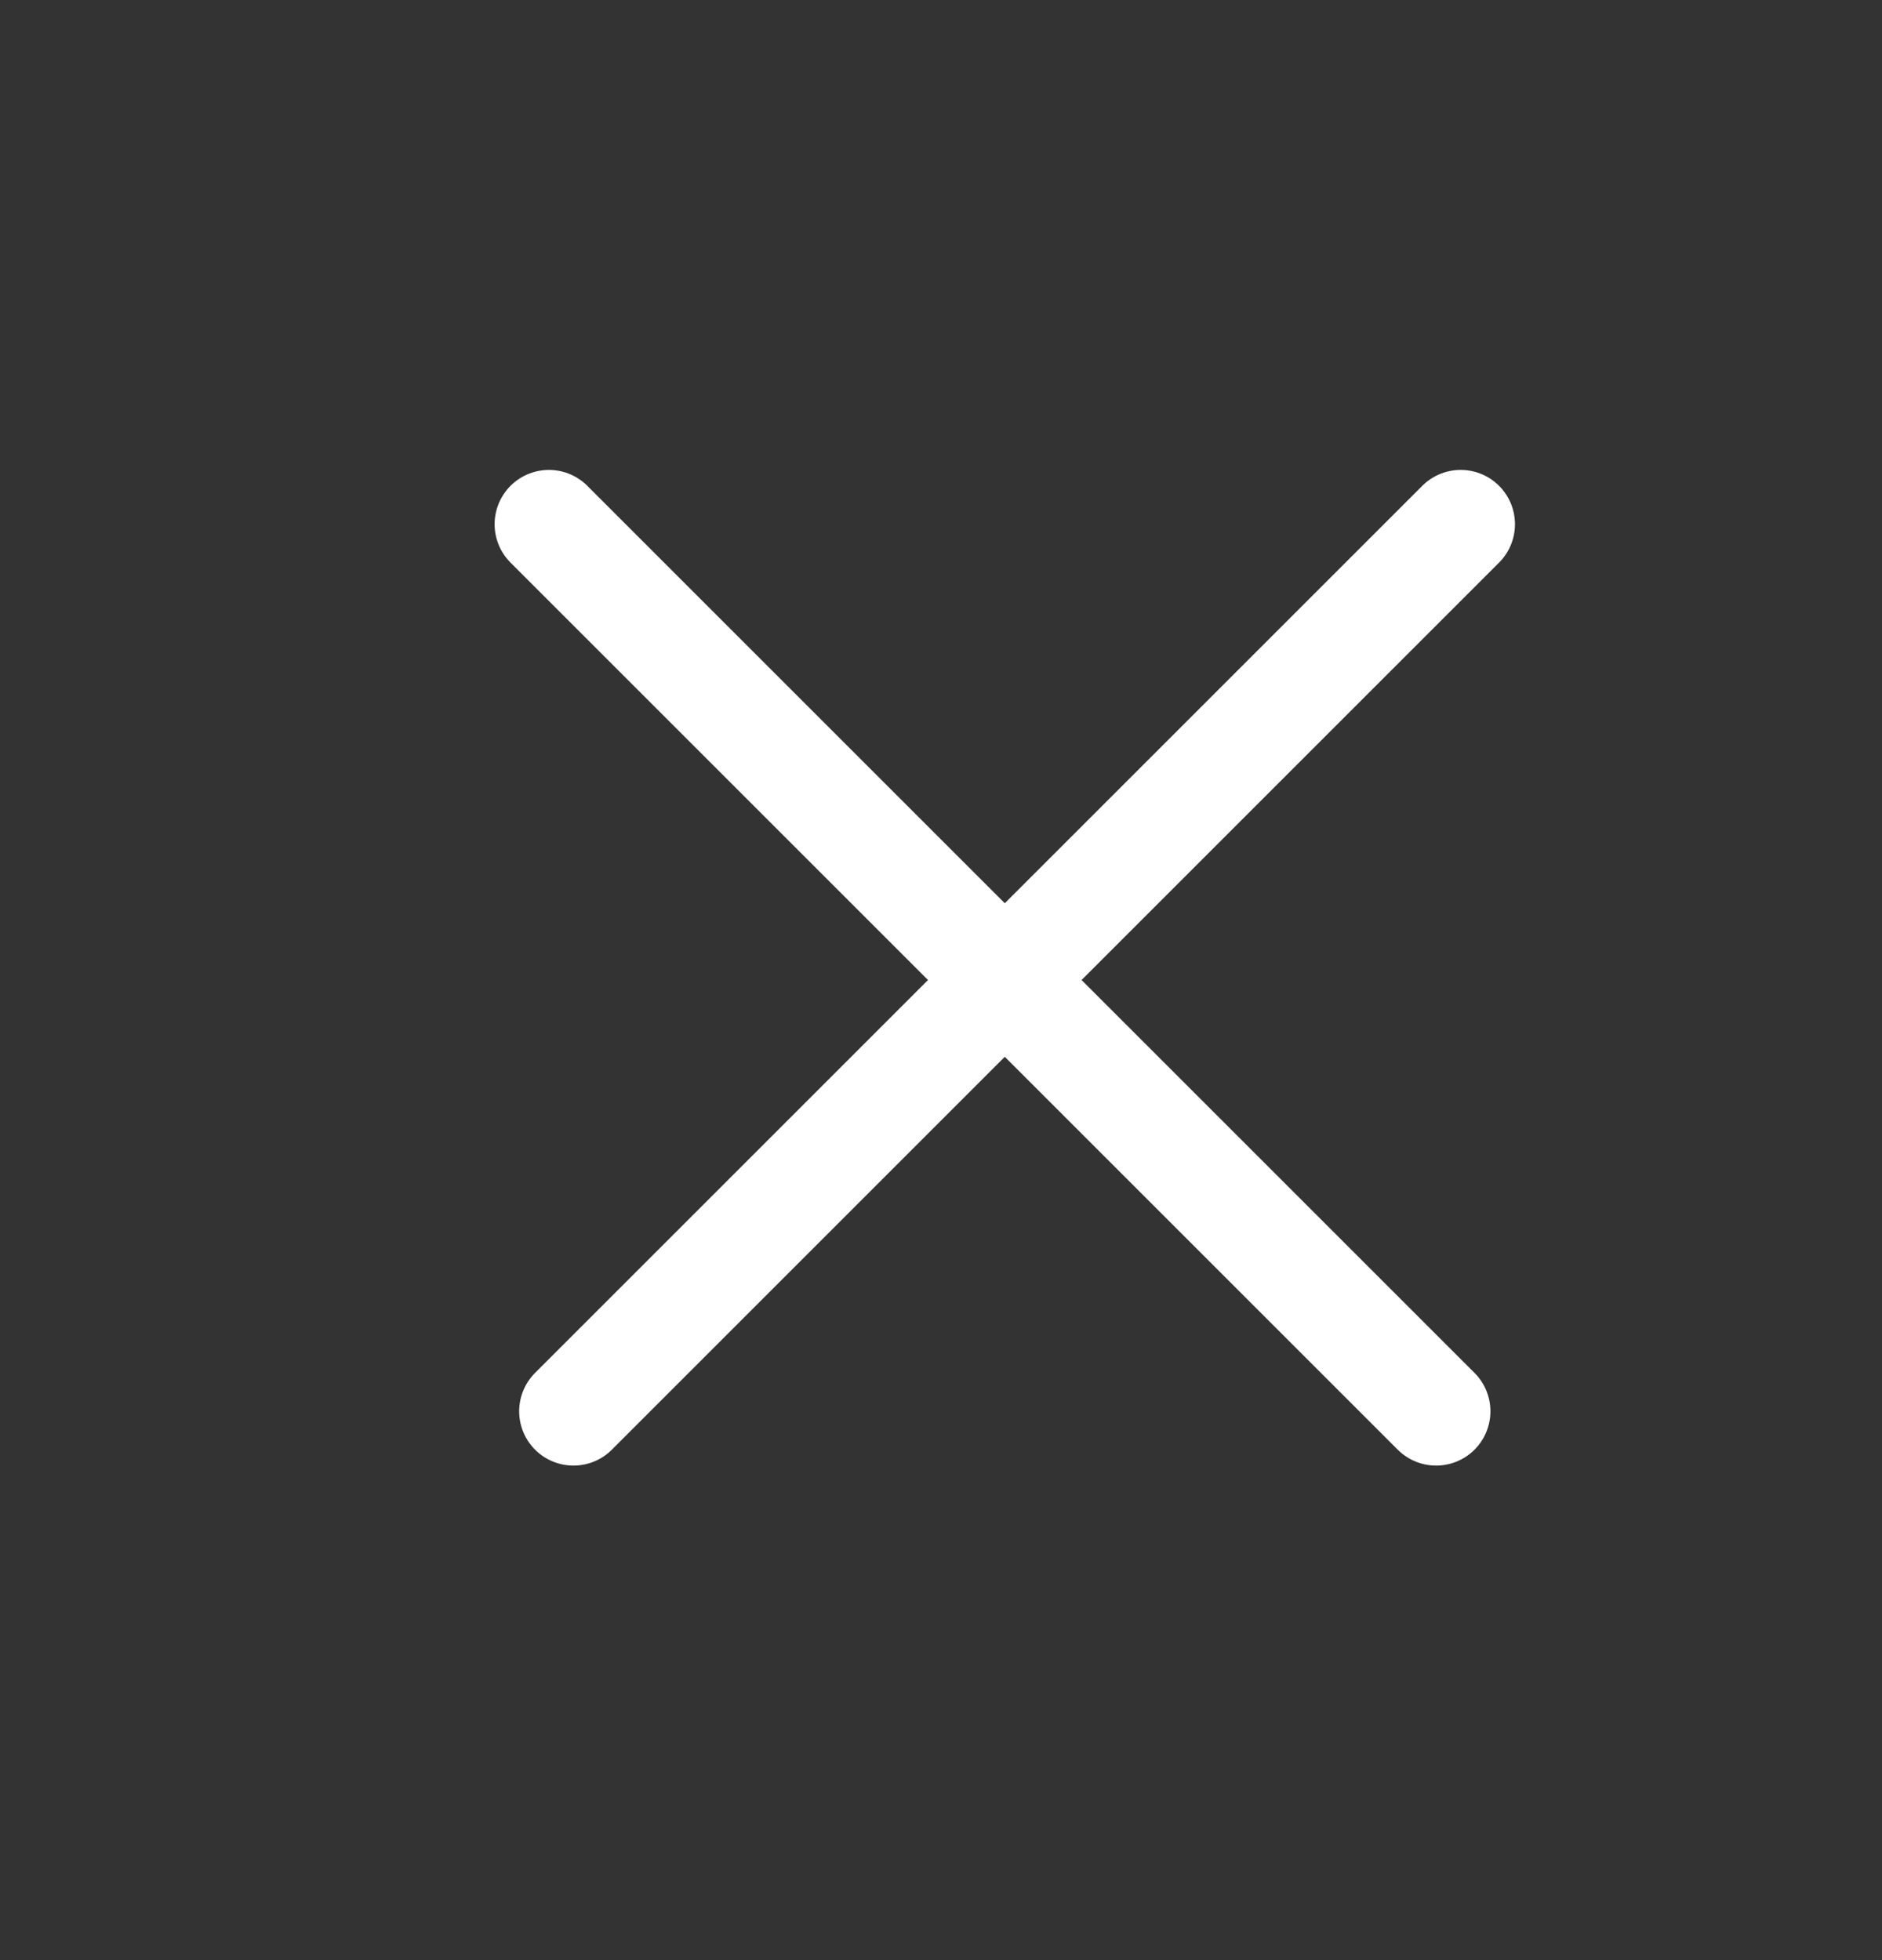 <svg width="24" height="25" viewBox="0 0 24 25" fill="none" xmlns="http://www.w3.org/2000/svg">
<rect x="0" y="0" width="24" height="25" fill="#333333" stroke="none"/>
<path d="M7.313 18L18.627 6.686" stroke="white" stroke-width="1.385" stroke-linecap="round" stroke-linejoin="round"/>
<path d="M18.314 18L7 6.686" stroke="white" stroke-width="1.385" stroke-linecap="round" stroke-linejoin="round"/>
</svg>
